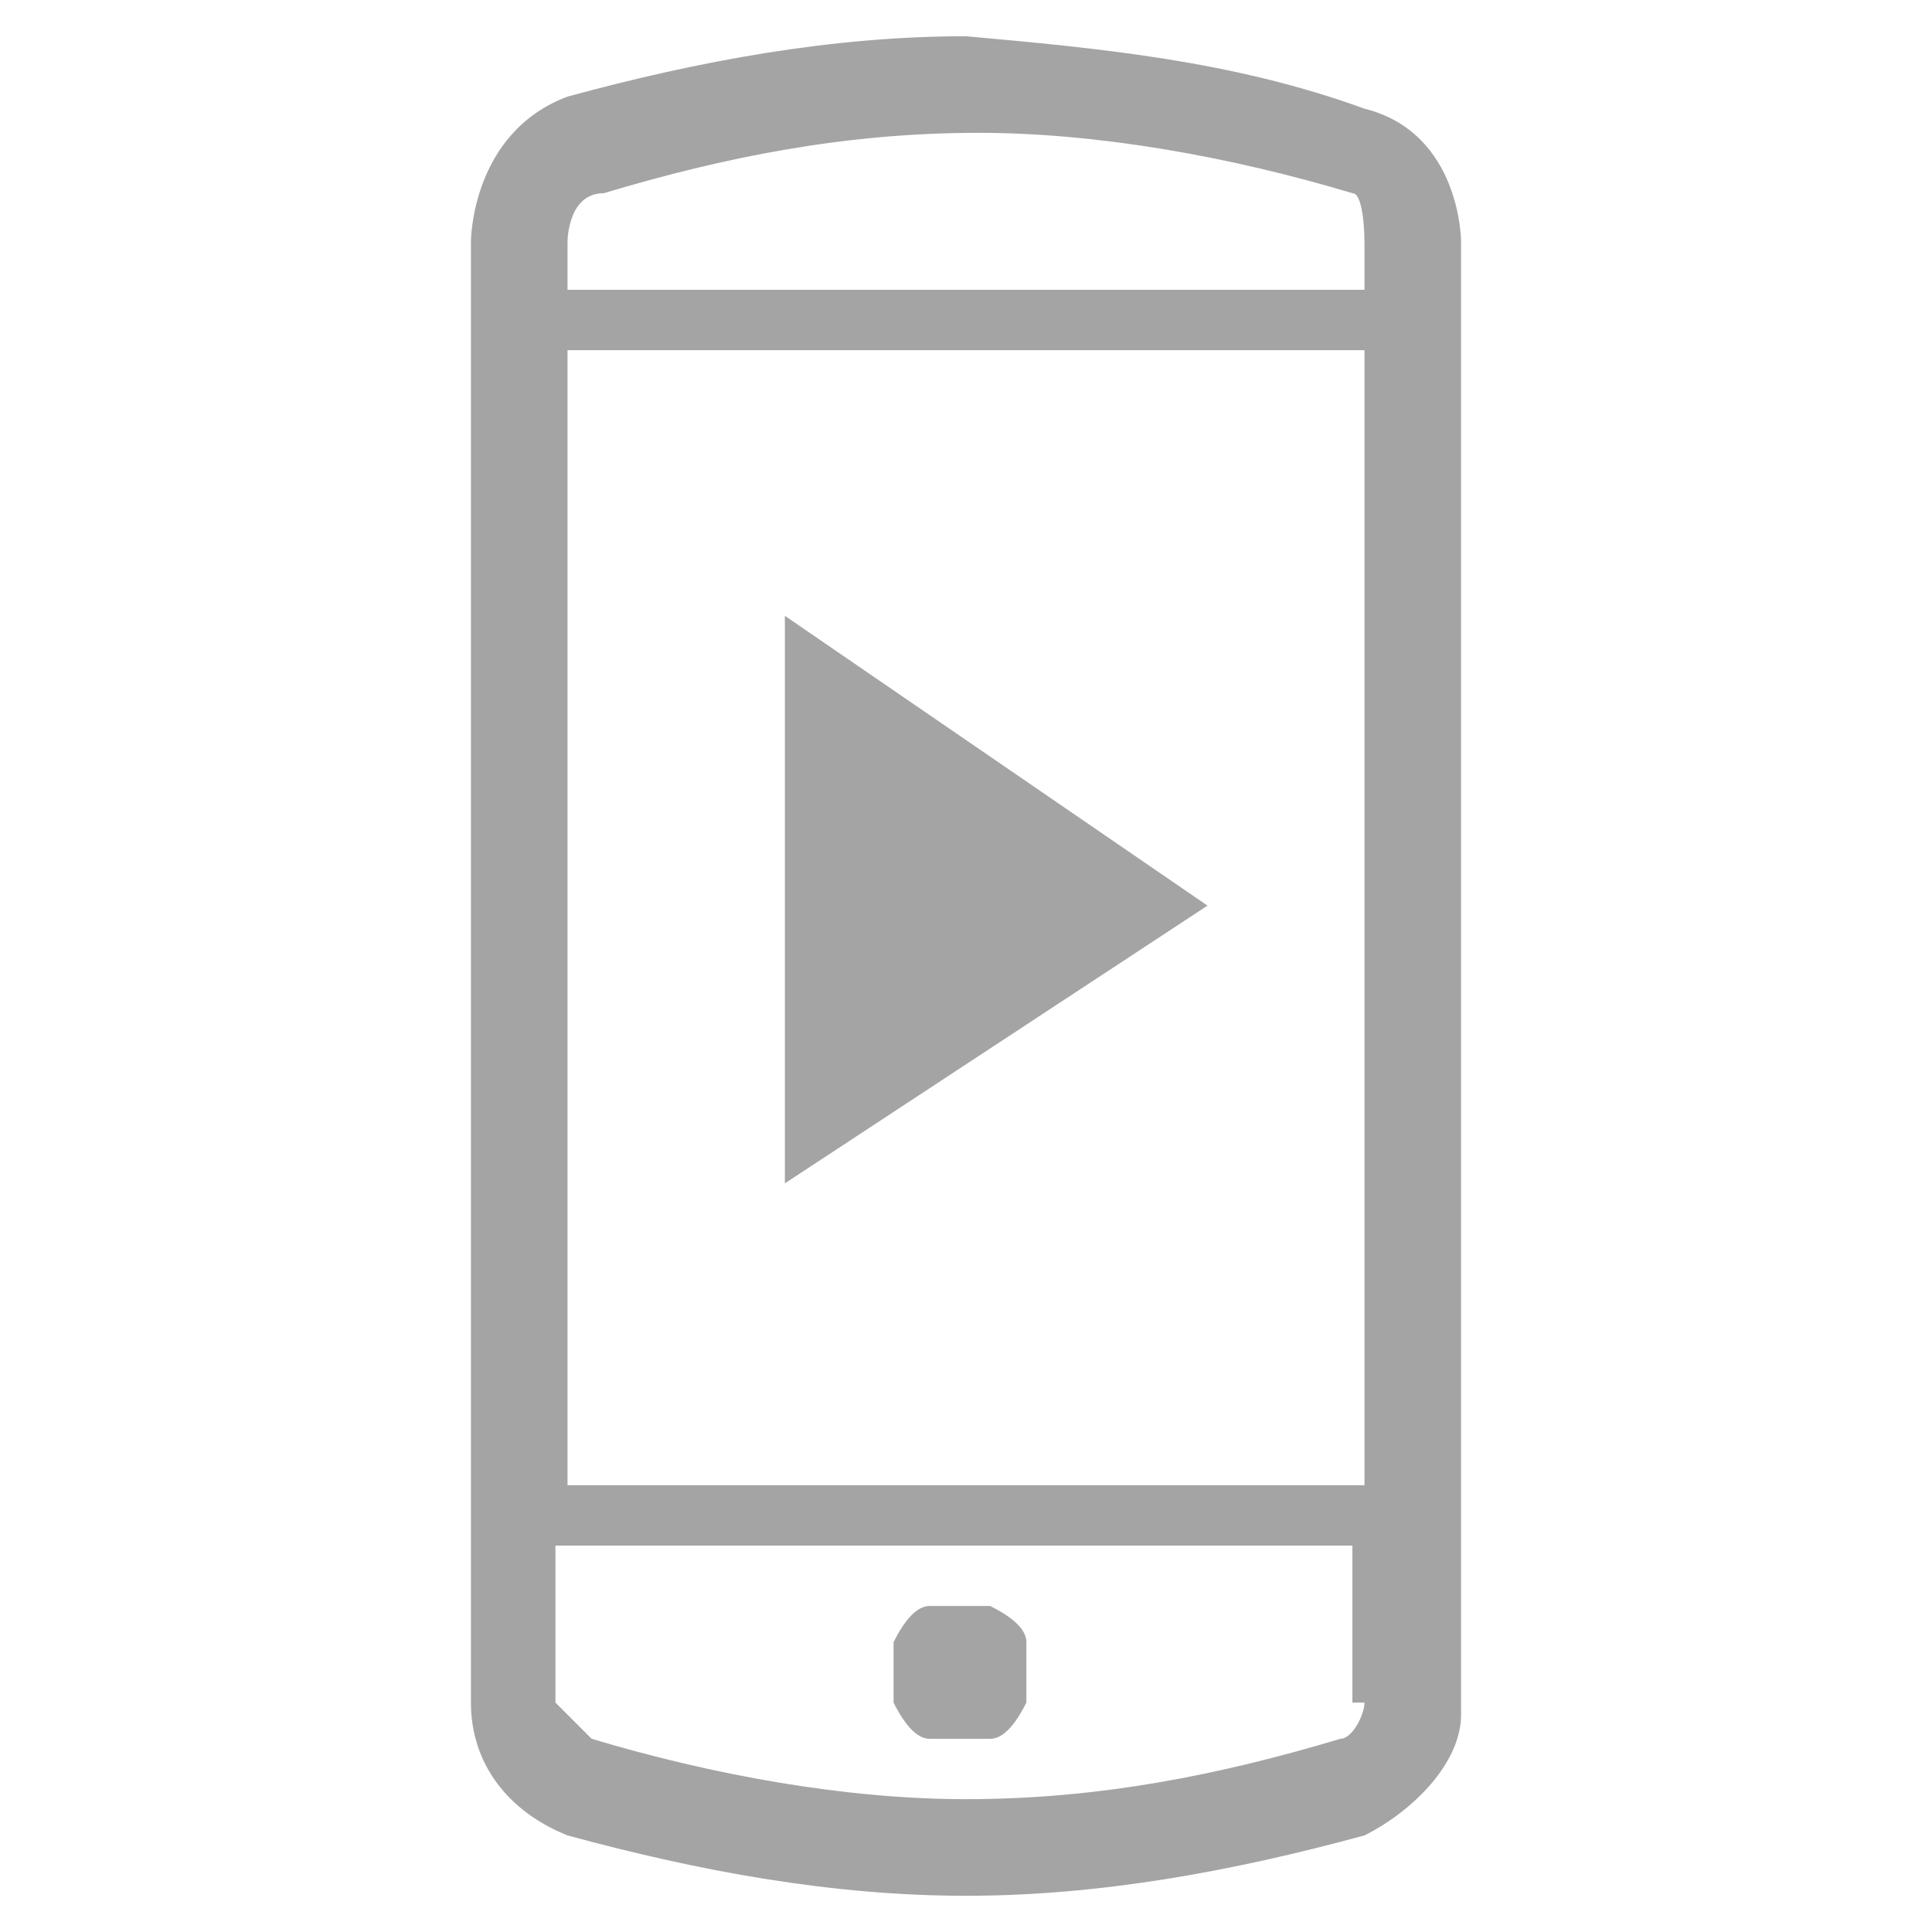 <?xml version="1.0" encoding="utf-8"?>
<!-- Generator: Adobe Illustrator 22.1.0, SVG Export Plug-In . SVG Version: 6.00 Build 0)  -->
<svg version="1.1" id="Ebene_1" xmlns="http://www.w3.org/2000/svg" xmlns:xlink="http://www.w3.org/1999/xlink" x="0px" y="0px"
	 viewBox="0 0 16 16" style="enable-background:new 0 0 16 16;" xml:space="preserve">
<style type="text/css">
	.st0{fill:none;}
	.st1{fill:#A4A4A4;}
</style>
<title>ready-to-go_outline</title>
<rect x="-24" y="-24" class="st0" width="64" height="64"/>
<path class="st1" d="M11.3,0.9C10.2,0.5,9.1,0.4,8,0.3c-1.1,0-2.2,0.2-3.3,0.5C3.9,1.1,3.9,2,3.9,2v12.1c0,0.5,0.3,0.9,0.8,1.1
	c1.1,0.3,2.2,0.5,3.3,0.5c1.1,0,2.2-0.2,3.3-0.5c0.4-0.2,0.8-0.6,0.8-1V2C12.1,2,12.1,1.1,11.3,0.9z M11.3,14.1
	c0,0.1-0.1,0.3-0.2,0.3c-1,0.3-2,0.5-3.1,0.5c-1,0-2.1-0.2-3.1-0.5c-0.1-0.1-0.2-0.2-0.3-0.3v-1.3h6.6V14.1z M11.3,12.3H4.7V2.9h6.6
	V12.3z M11.3,2.4H4.7V2c0,0,0-0.4,0.3-0.4c1-0.3,2-0.5,3.1-0.5c1,0,2.1,0.2,3.1,0.5C11.3,1.6,11.3,2,11.3,2V2.4z M7.7,14.4h0.5
	c0.1,0,0.2-0.1,0.3-0.3v-0.5c0-0.1-0.1-0.2-0.3-0.3H7.7c-0.1,0-0.2,0.1-0.3,0.3v0.5C7.5,14.3,7.6,14.4,7.7,14.4z M6.5,5.1v4.7
	L10,7.5L6.5,5.1z"/>
</svg>
